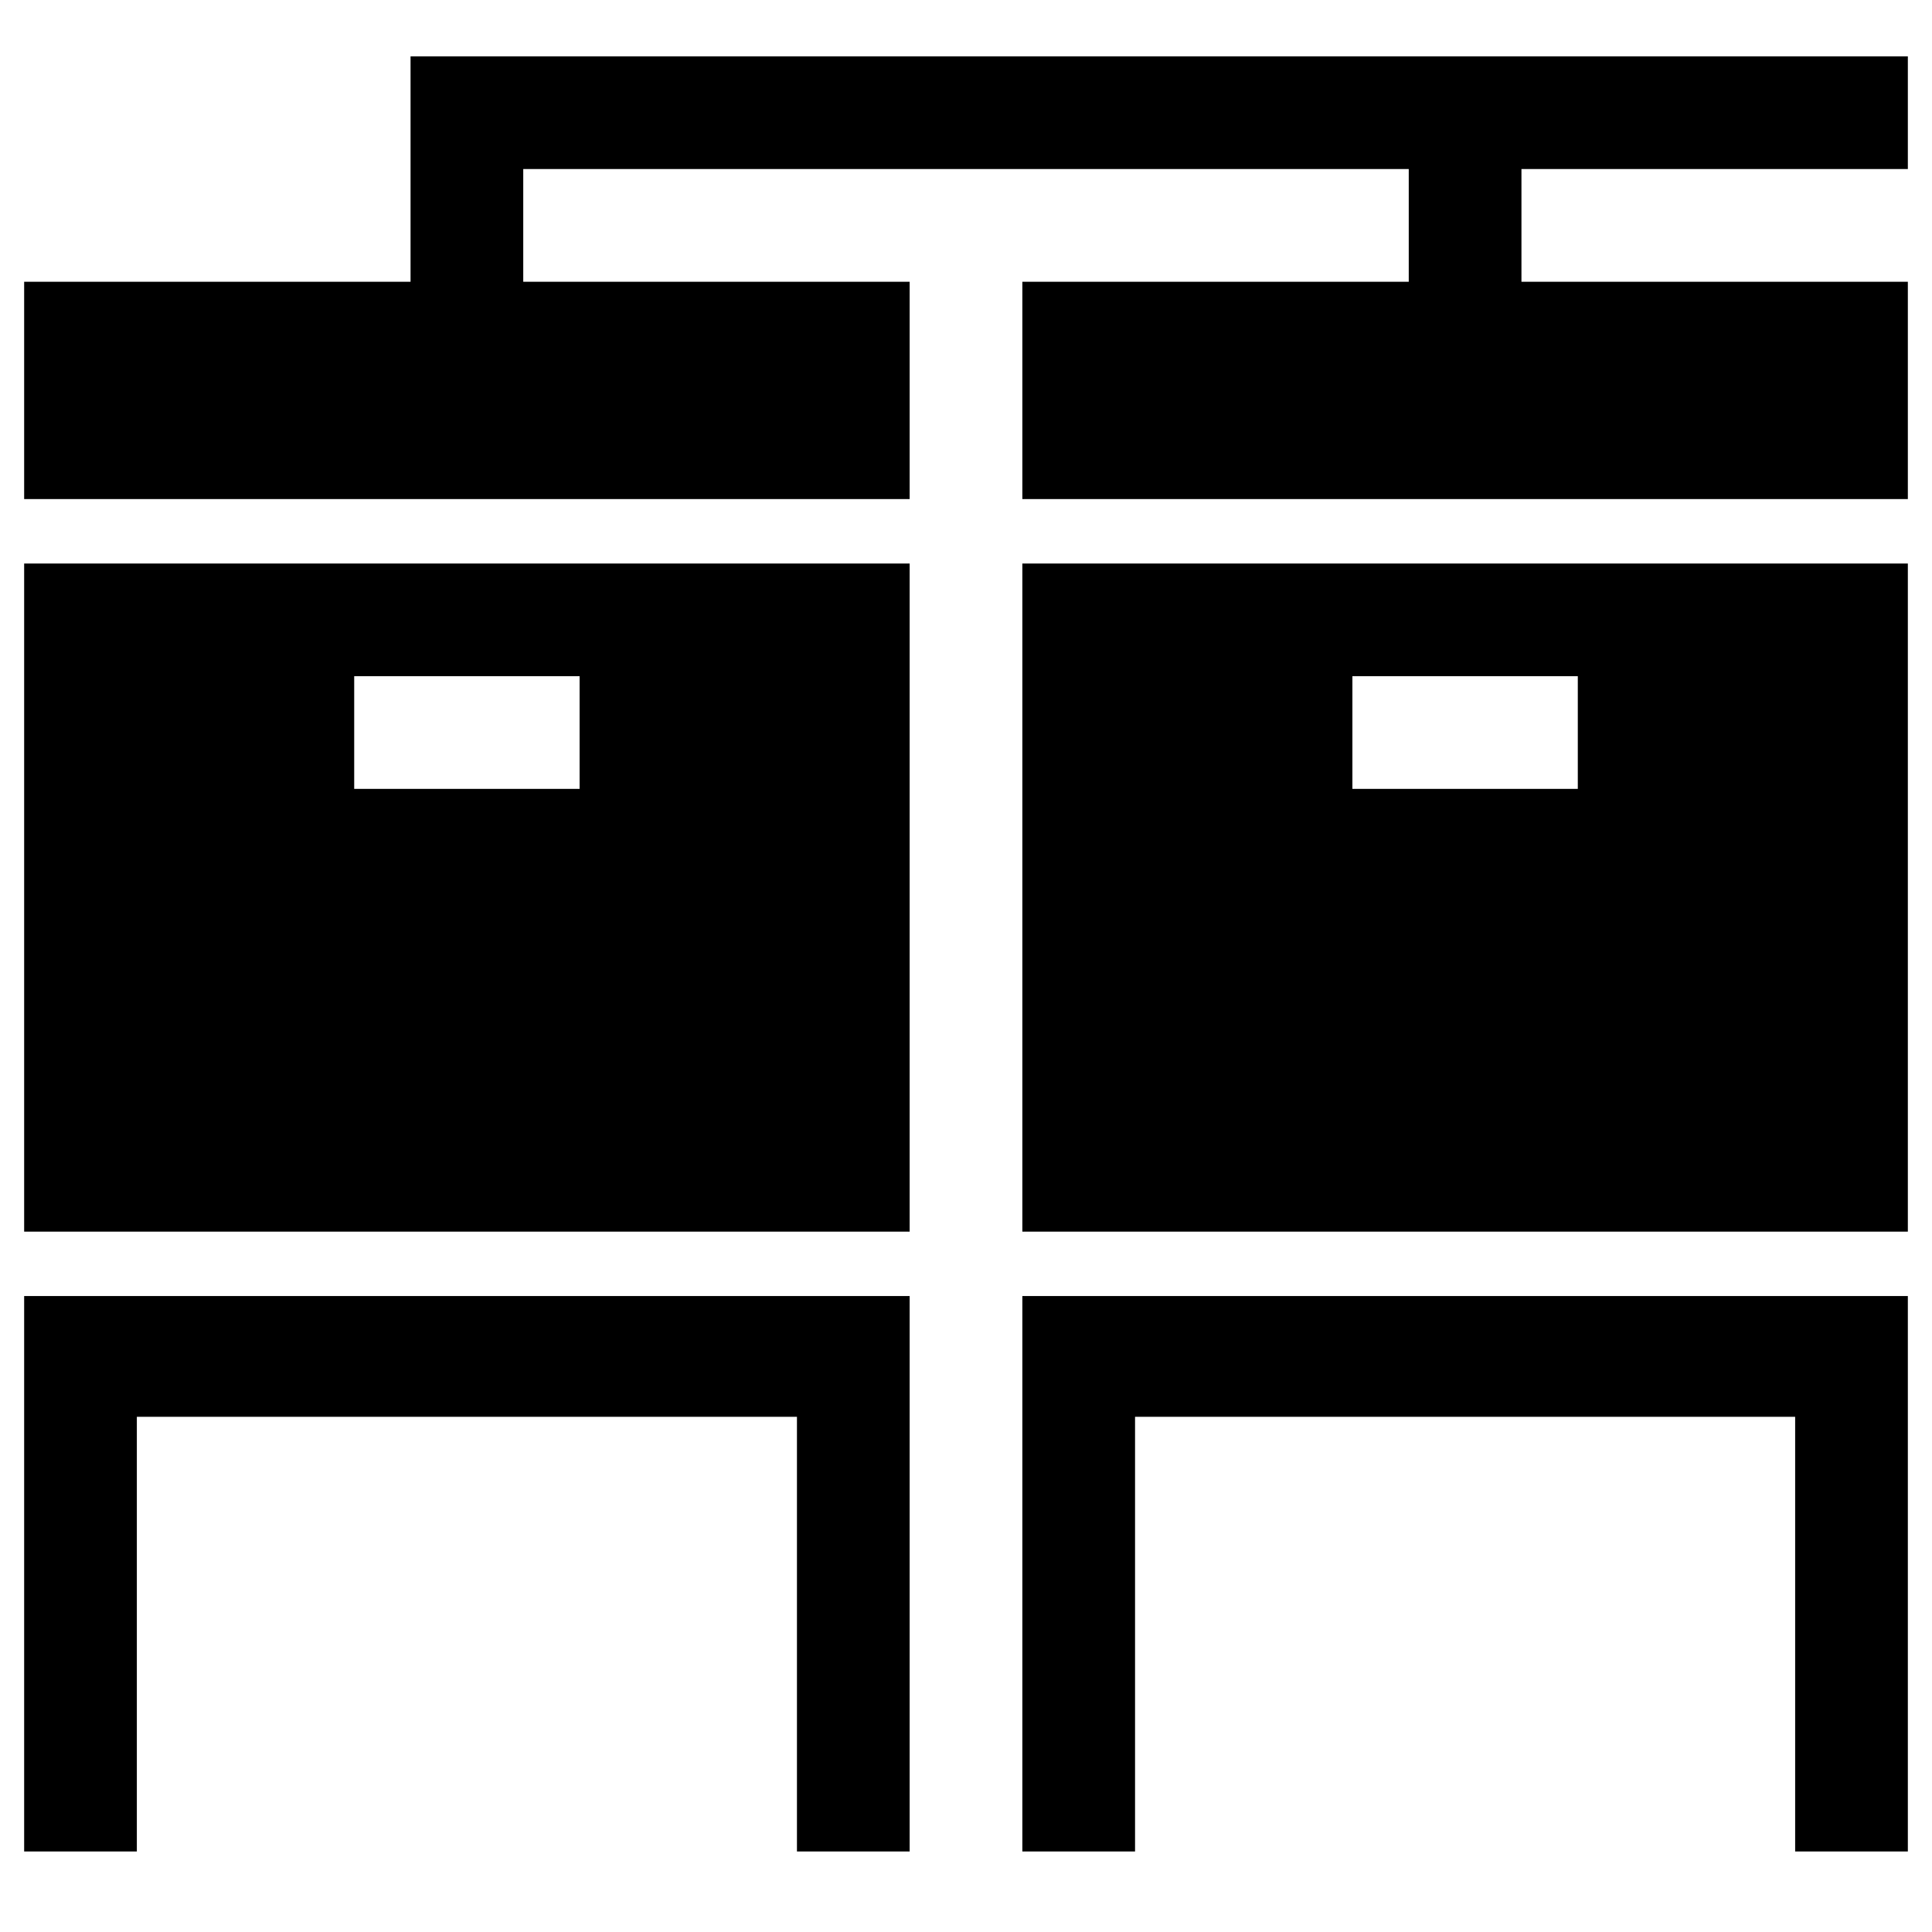 <?xml version="1.0" encoding="UTF-8"?> <svg xmlns="http://www.w3.org/2000/svg" viewBox="0 0 24 24"><path d="M.3 16.1V23h1.4v-5.4h8.2V23h1.4v-6.9H.3zm4.1-7.7h2.8v1.4H4.4V8.4ZM.3 15.3h11V7H.3v8.3ZM5.1.7v2.8H.3v2.7h11V3.5H6.5V2.1h11v1.4h-4.8v2.7h11V3.5h-4.8V2.1h4.8V.7H5.1zm11.7 7.7h2.8v1.4h-2.8V8.4Zm-4.1 6.9h11V7h-11v8.3Zm0 .8V23h1.4v-5.4h8.2V23h1.4v-6.9h-11z"></path></svg> 